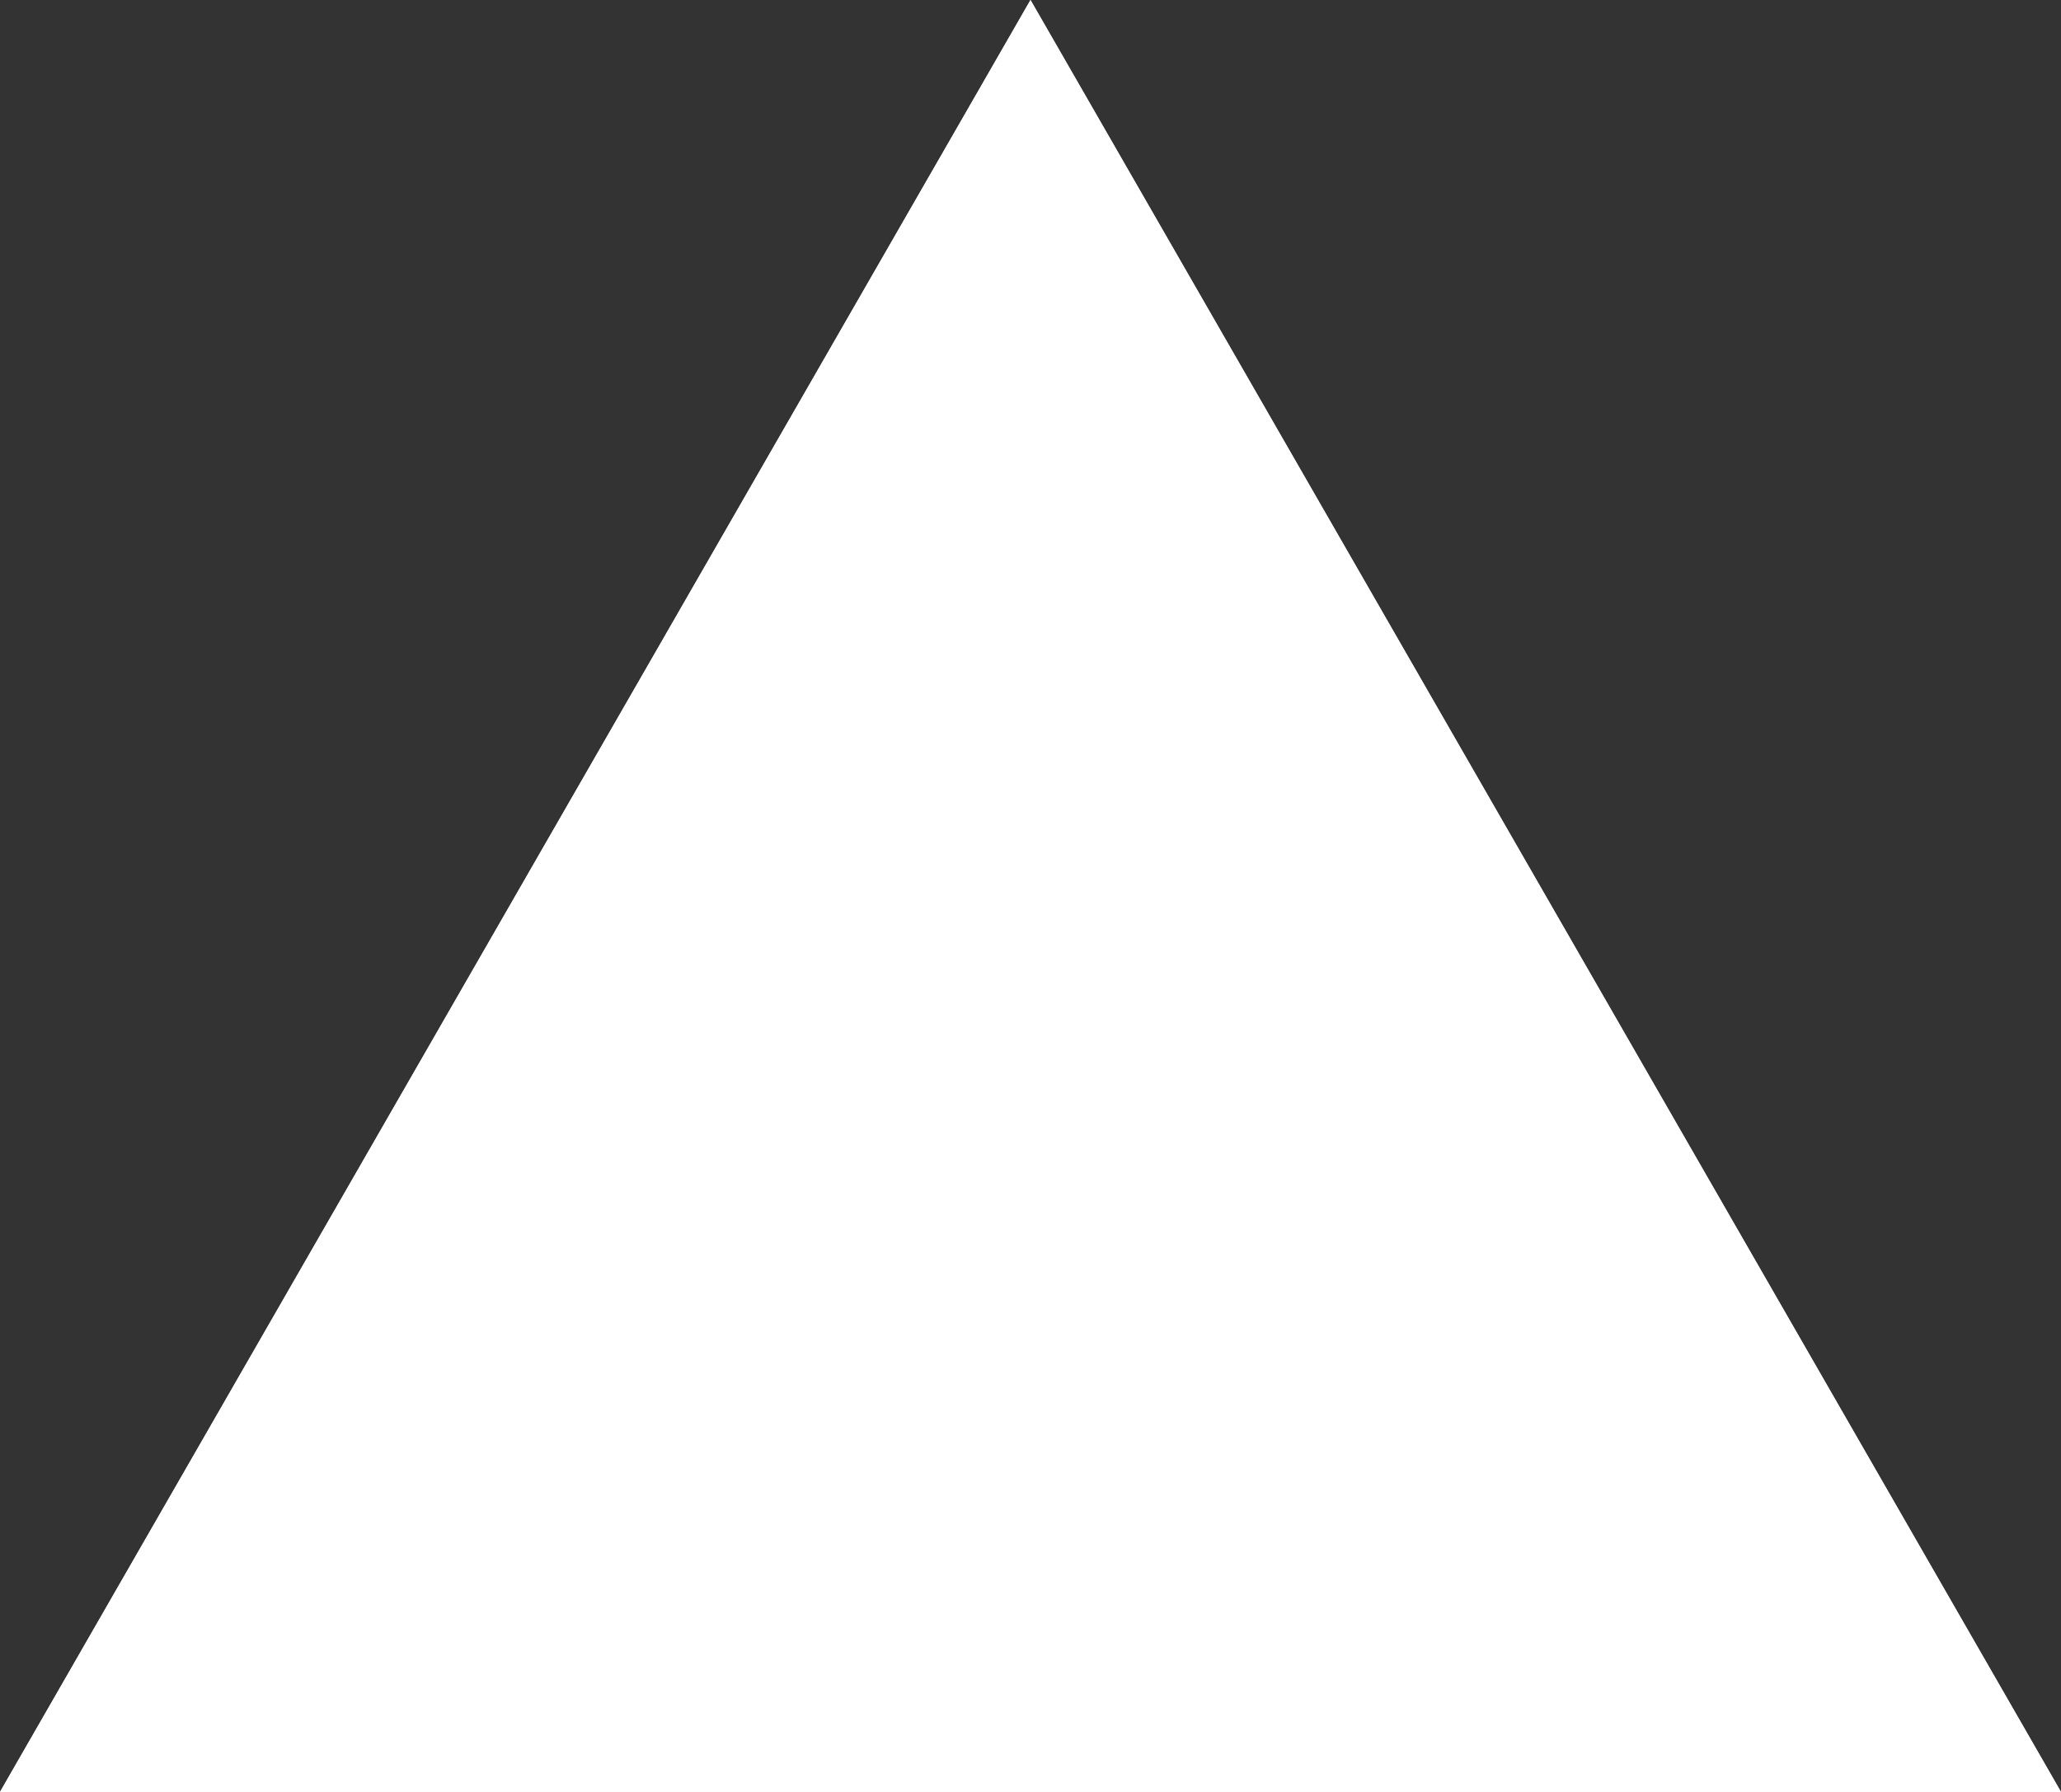 <svg xmlns="http://www.w3.org/2000/svg" width="23" height="20" viewBox="0 0 23 20"><rect x="0" y="0" width="23" height="20" fill="#333333" stroke="none"/><g id="Path_136" data-name="Path 136" fill="#fff" stroke="none"><path d="M11.5 0L23 20H0z"/><path d="M11.5 4.012L3.457 18h16.086L11.5 4.012M11.5 0L23 20H0L11.5 0z" fill="#fff"/></g></svg>